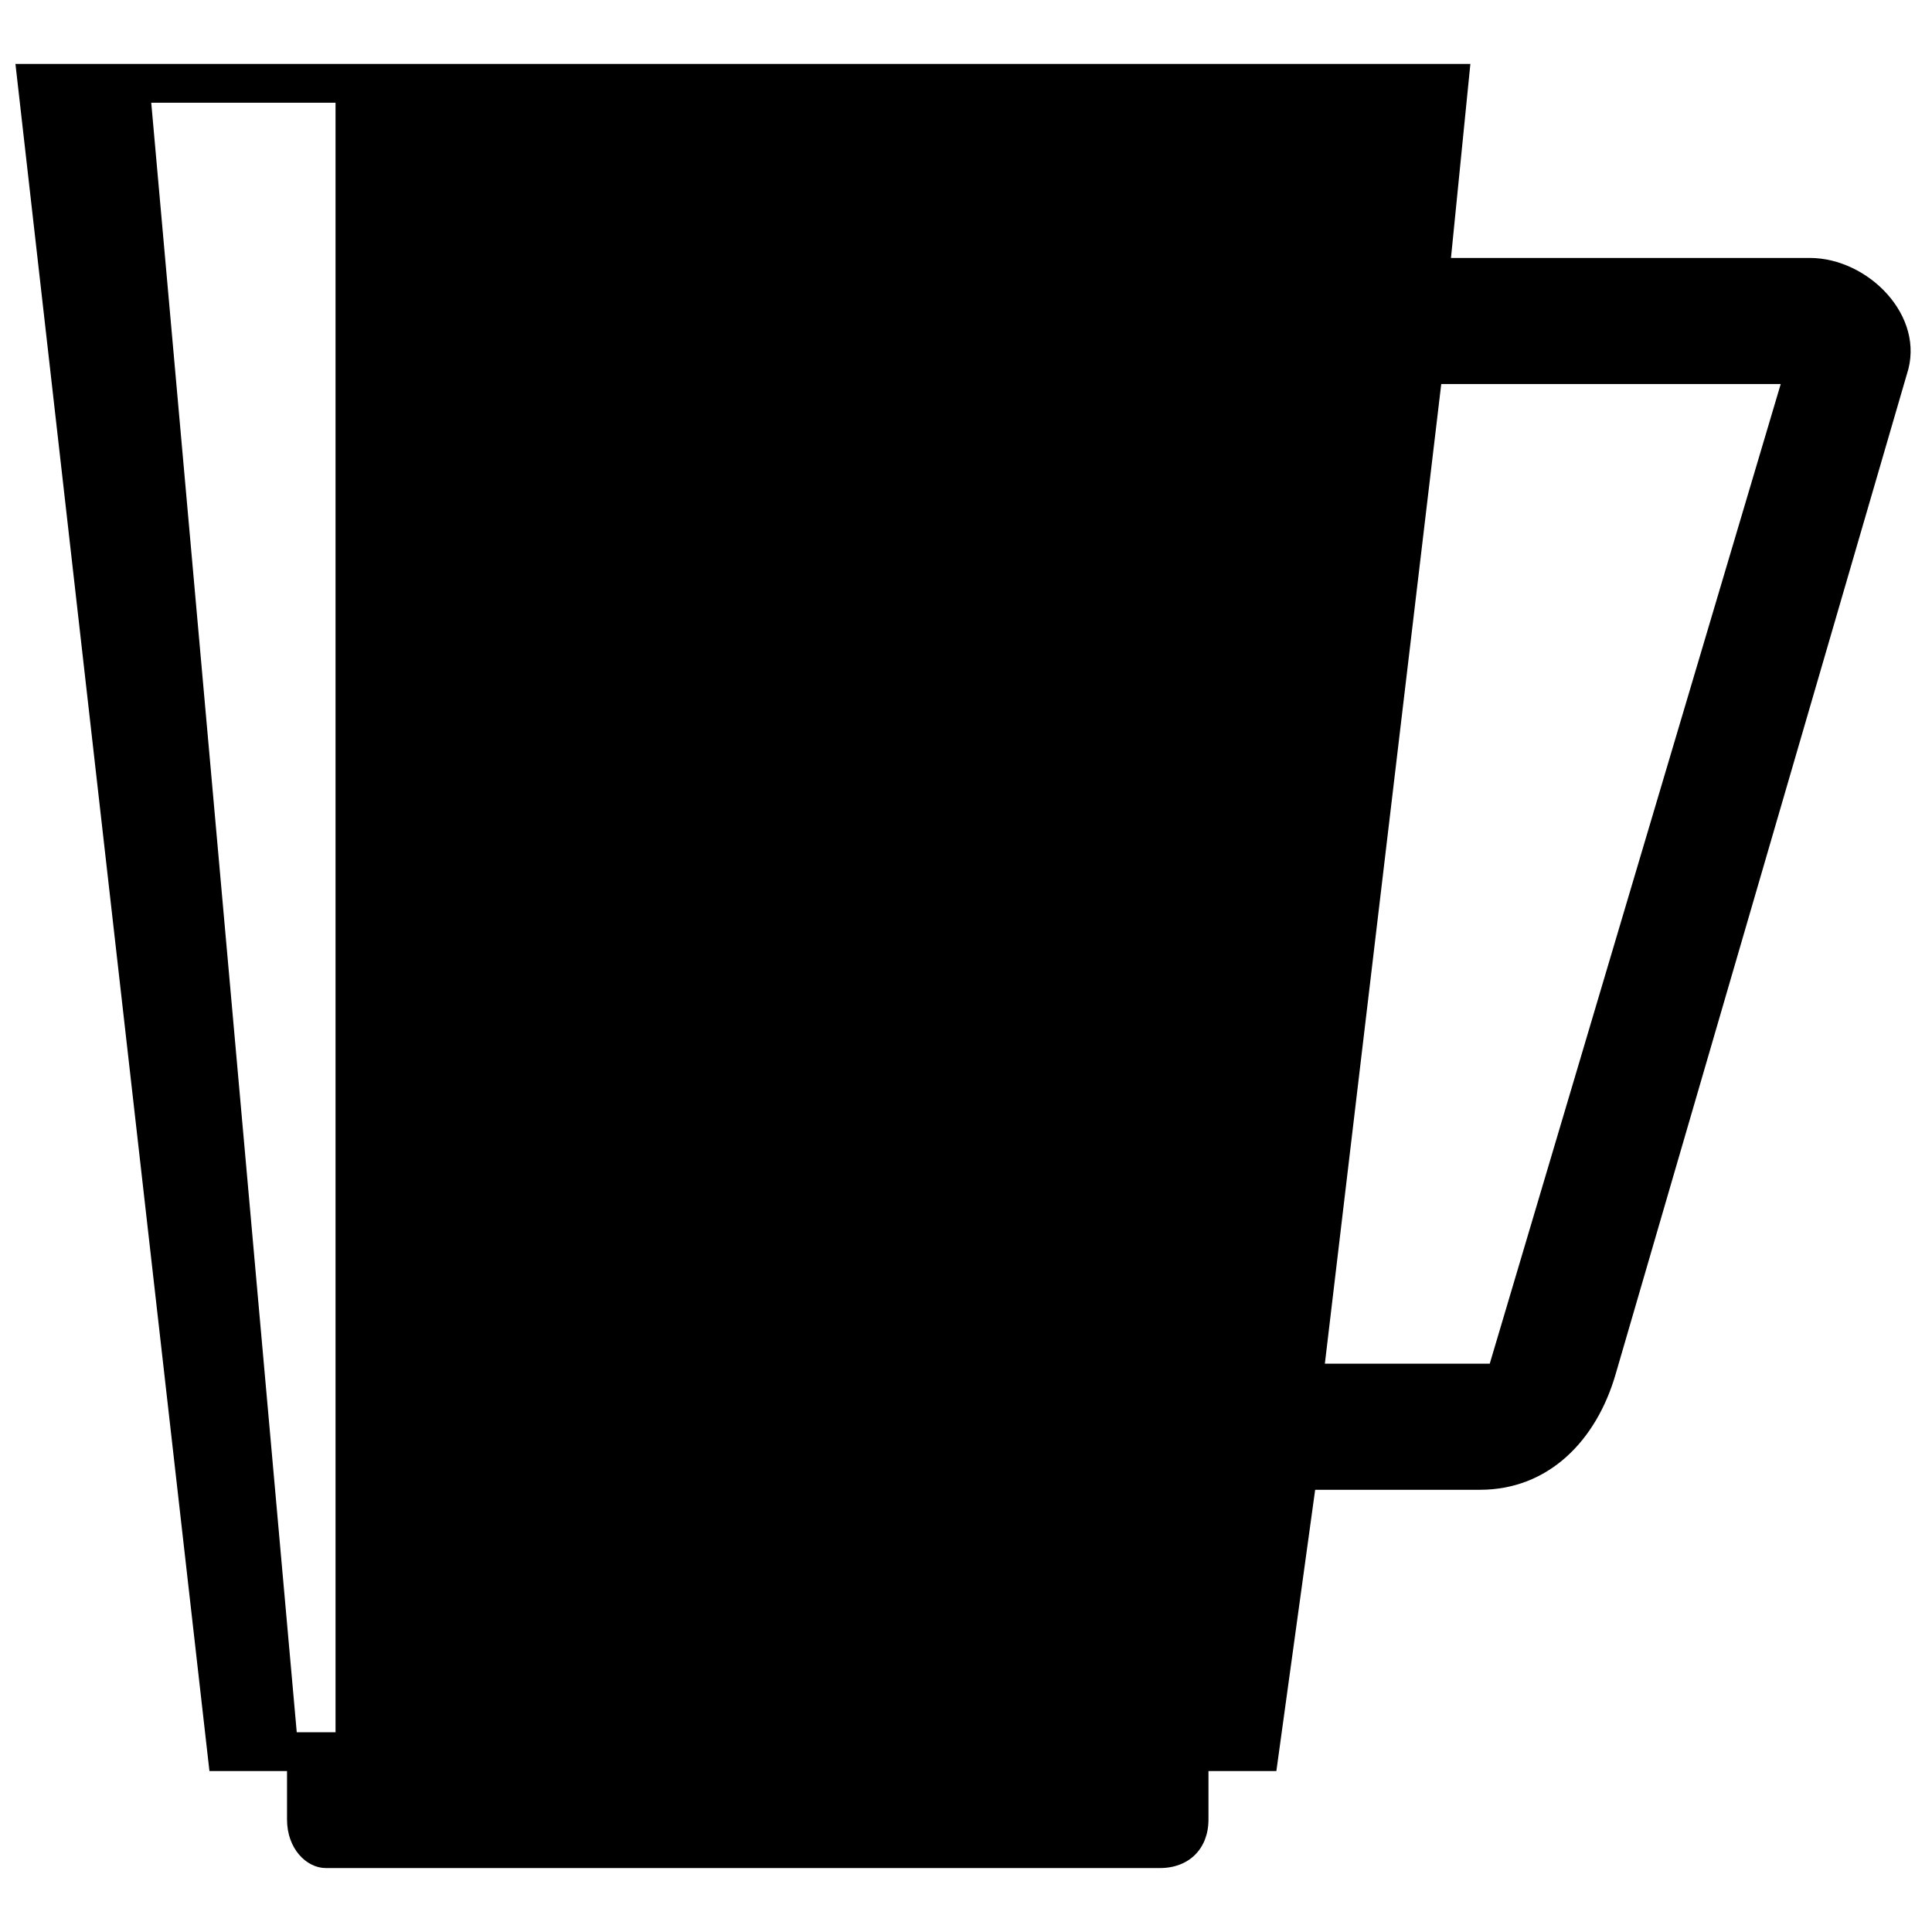 <?xml version="1.0" encoding="UTF-8"?>
<!-- Uploaded to: ICON Repo, www.svgrepo.com, Generator: ICON Repo Mixer Tools -->
<svg width="800px" height="800px" version="1.1" viewBox="144 144 512 512" xmlns="http://www.w3.org/2000/svg">
 <defs>
  <clipPath id="a">
   <path d="m148.09 160h502.91v480h-502.91z"/>
  </clipPath>
 </defs>
 <g clip-path="url(#a)">
  <path d="m482.25 613.35 10.281-74.543h43.699c17.992 0 30.844-12.852 35.988-30.844l77.113-264.76c5.141-15.422-10.281-30.844-25.703-30.844h-95.105l5.141-51.41h-385.57l51.41 452.4h20.562v12.852c0 7.711 5.141 12.852 10.281 12.852h221.06c7.711 0 12.852-5.141 12.852-12.852v-12.852zm12.852-107.96 30.844-259.62h89.965l-77.113 259.62h-2.57-41.129zm-311.02-334.16h48.84v431.84h-10.281z" fill-rule="evenodd"/>
 </g>
</svg>